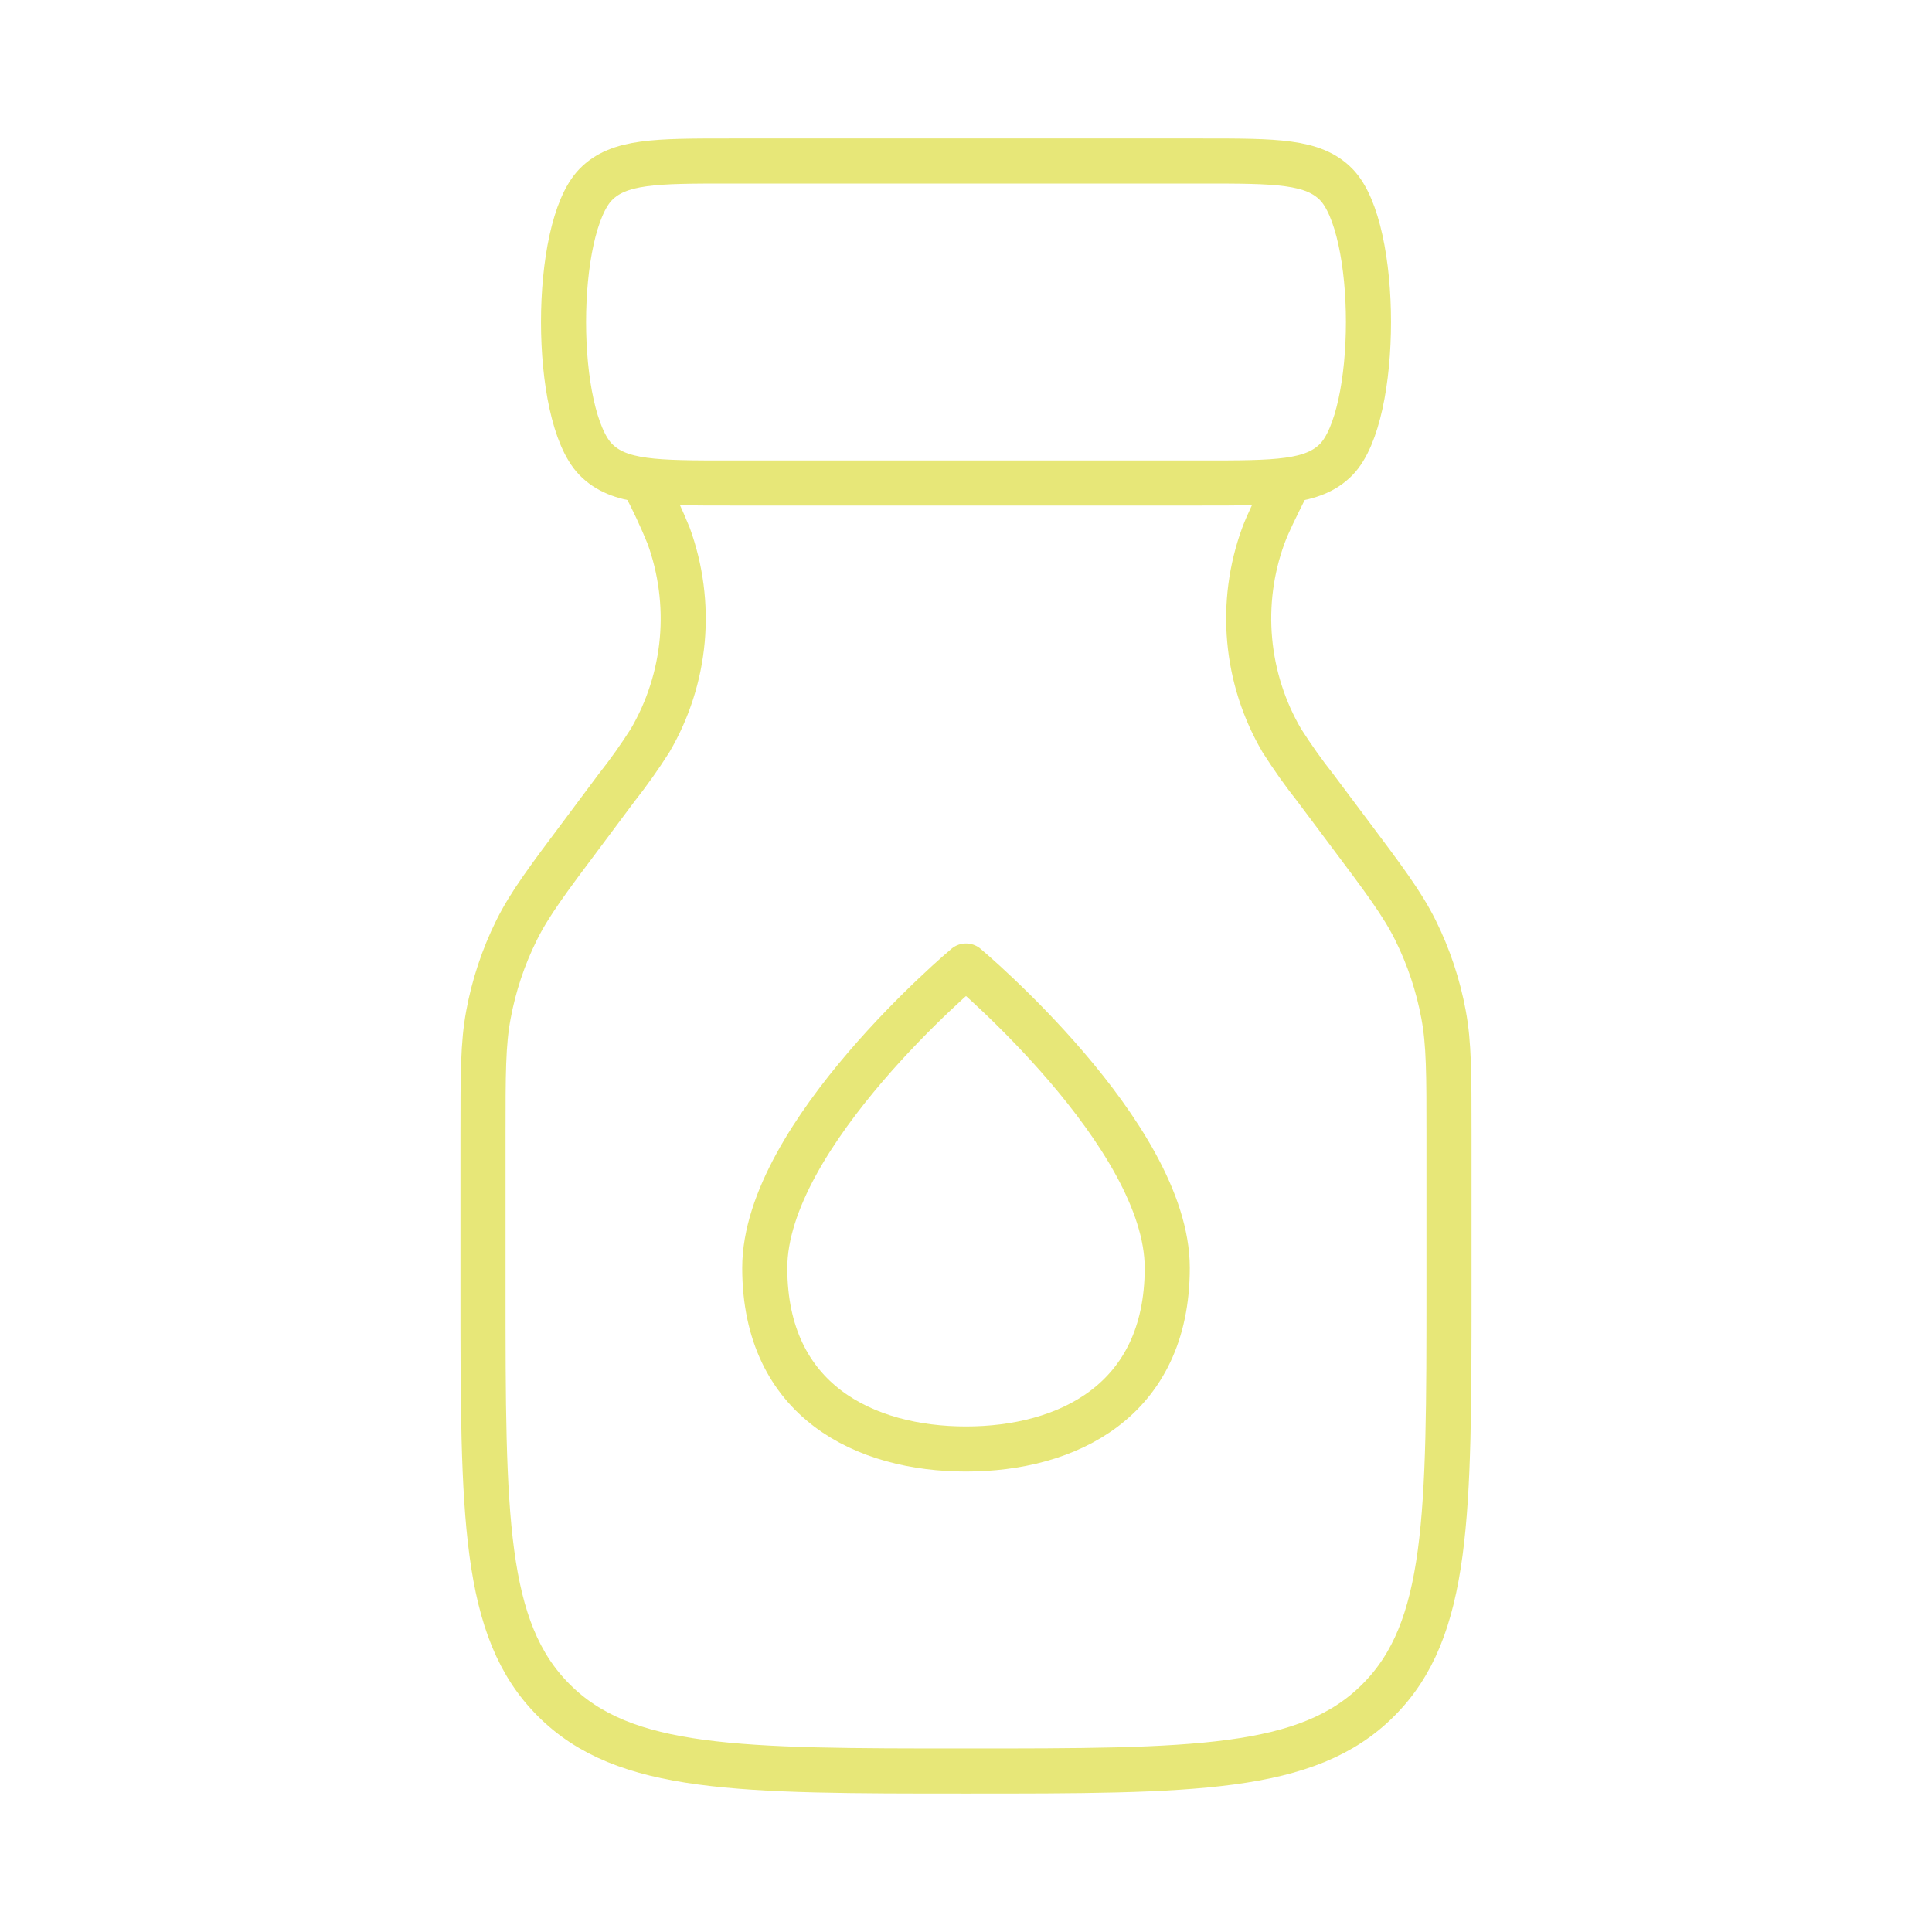 <svg xmlns="http://www.w3.org/2000/svg" fill="none" viewBox="0 0 30 30" height="30" width="30">
<path stroke-linejoin="round" stroke-linecap="round" stroke-width="0.7" stroke="#E7E778" d="M11.875 19.688C11.875 21.759 13.438 22.5 15 22.5C16.563 22.5 18.125 21.759 18.125 19.688C18.125 17.616 15 15 15 15C15 15 11.875 17.616 11.875 19.688ZM11.335 2.5H18.665C19.815 2.5 20.393 2.5 20.75 2.866C21.416 3.549 21.416 6.451 20.75 7.134C20.391 7.5 19.816 7.5 18.665 7.5H11.335C10.185 7.5 9.609 7.5 9.25 7.134C8.584 6.451 8.584 3.549 9.25 2.866C9.608 2.5 10.184 2.5 11.335 2.5Z"></path>
<path stroke-linejoin="round" stroke-linecap="round" stroke-width="0.7" stroke="#E7E778" d="M10 7.5C10.142 7.767 10.269 8.04 10.383 8.32C10.571 8.838 10.643 9.392 10.594 9.941C10.544 10.49 10.374 11.022 10.095 11.498C9.934 11.752 9.759 11.998 9.572 12.235L9.069 12.909C8.506 13.659 8.225 14.034 8.021 14.445C7.815 14.86 7.668 15.302 7.584 15.758C7.5 16.206 7.5 16.675 7.5 17.615V20C7.5 23.535 7.5 25.304 8.599 26.401C9.696 27.5 11.465 27.5 15 27.5C18.535 27.5 20.304 27.5 21.401 26.401C22.5 25.304 22.5 23.535 22.5 20V17.615C22.5 16.677 22.5 16.207 22.416 15.756C22.332 15.301 22.185 14.859 21.979 14.444C21.775 14.034 21.494 13.659 20.931 12.909L20.427 12.236C20.24 12 20.066 11.753 19.904 11.499C19.625 11.023 19.455 10.491 19.405 9.941C19.355 9.392 19.427 8.838 19.616 8.32C19.691 8.119 19.794 7.912 20 7.5"></path>
</svg>
